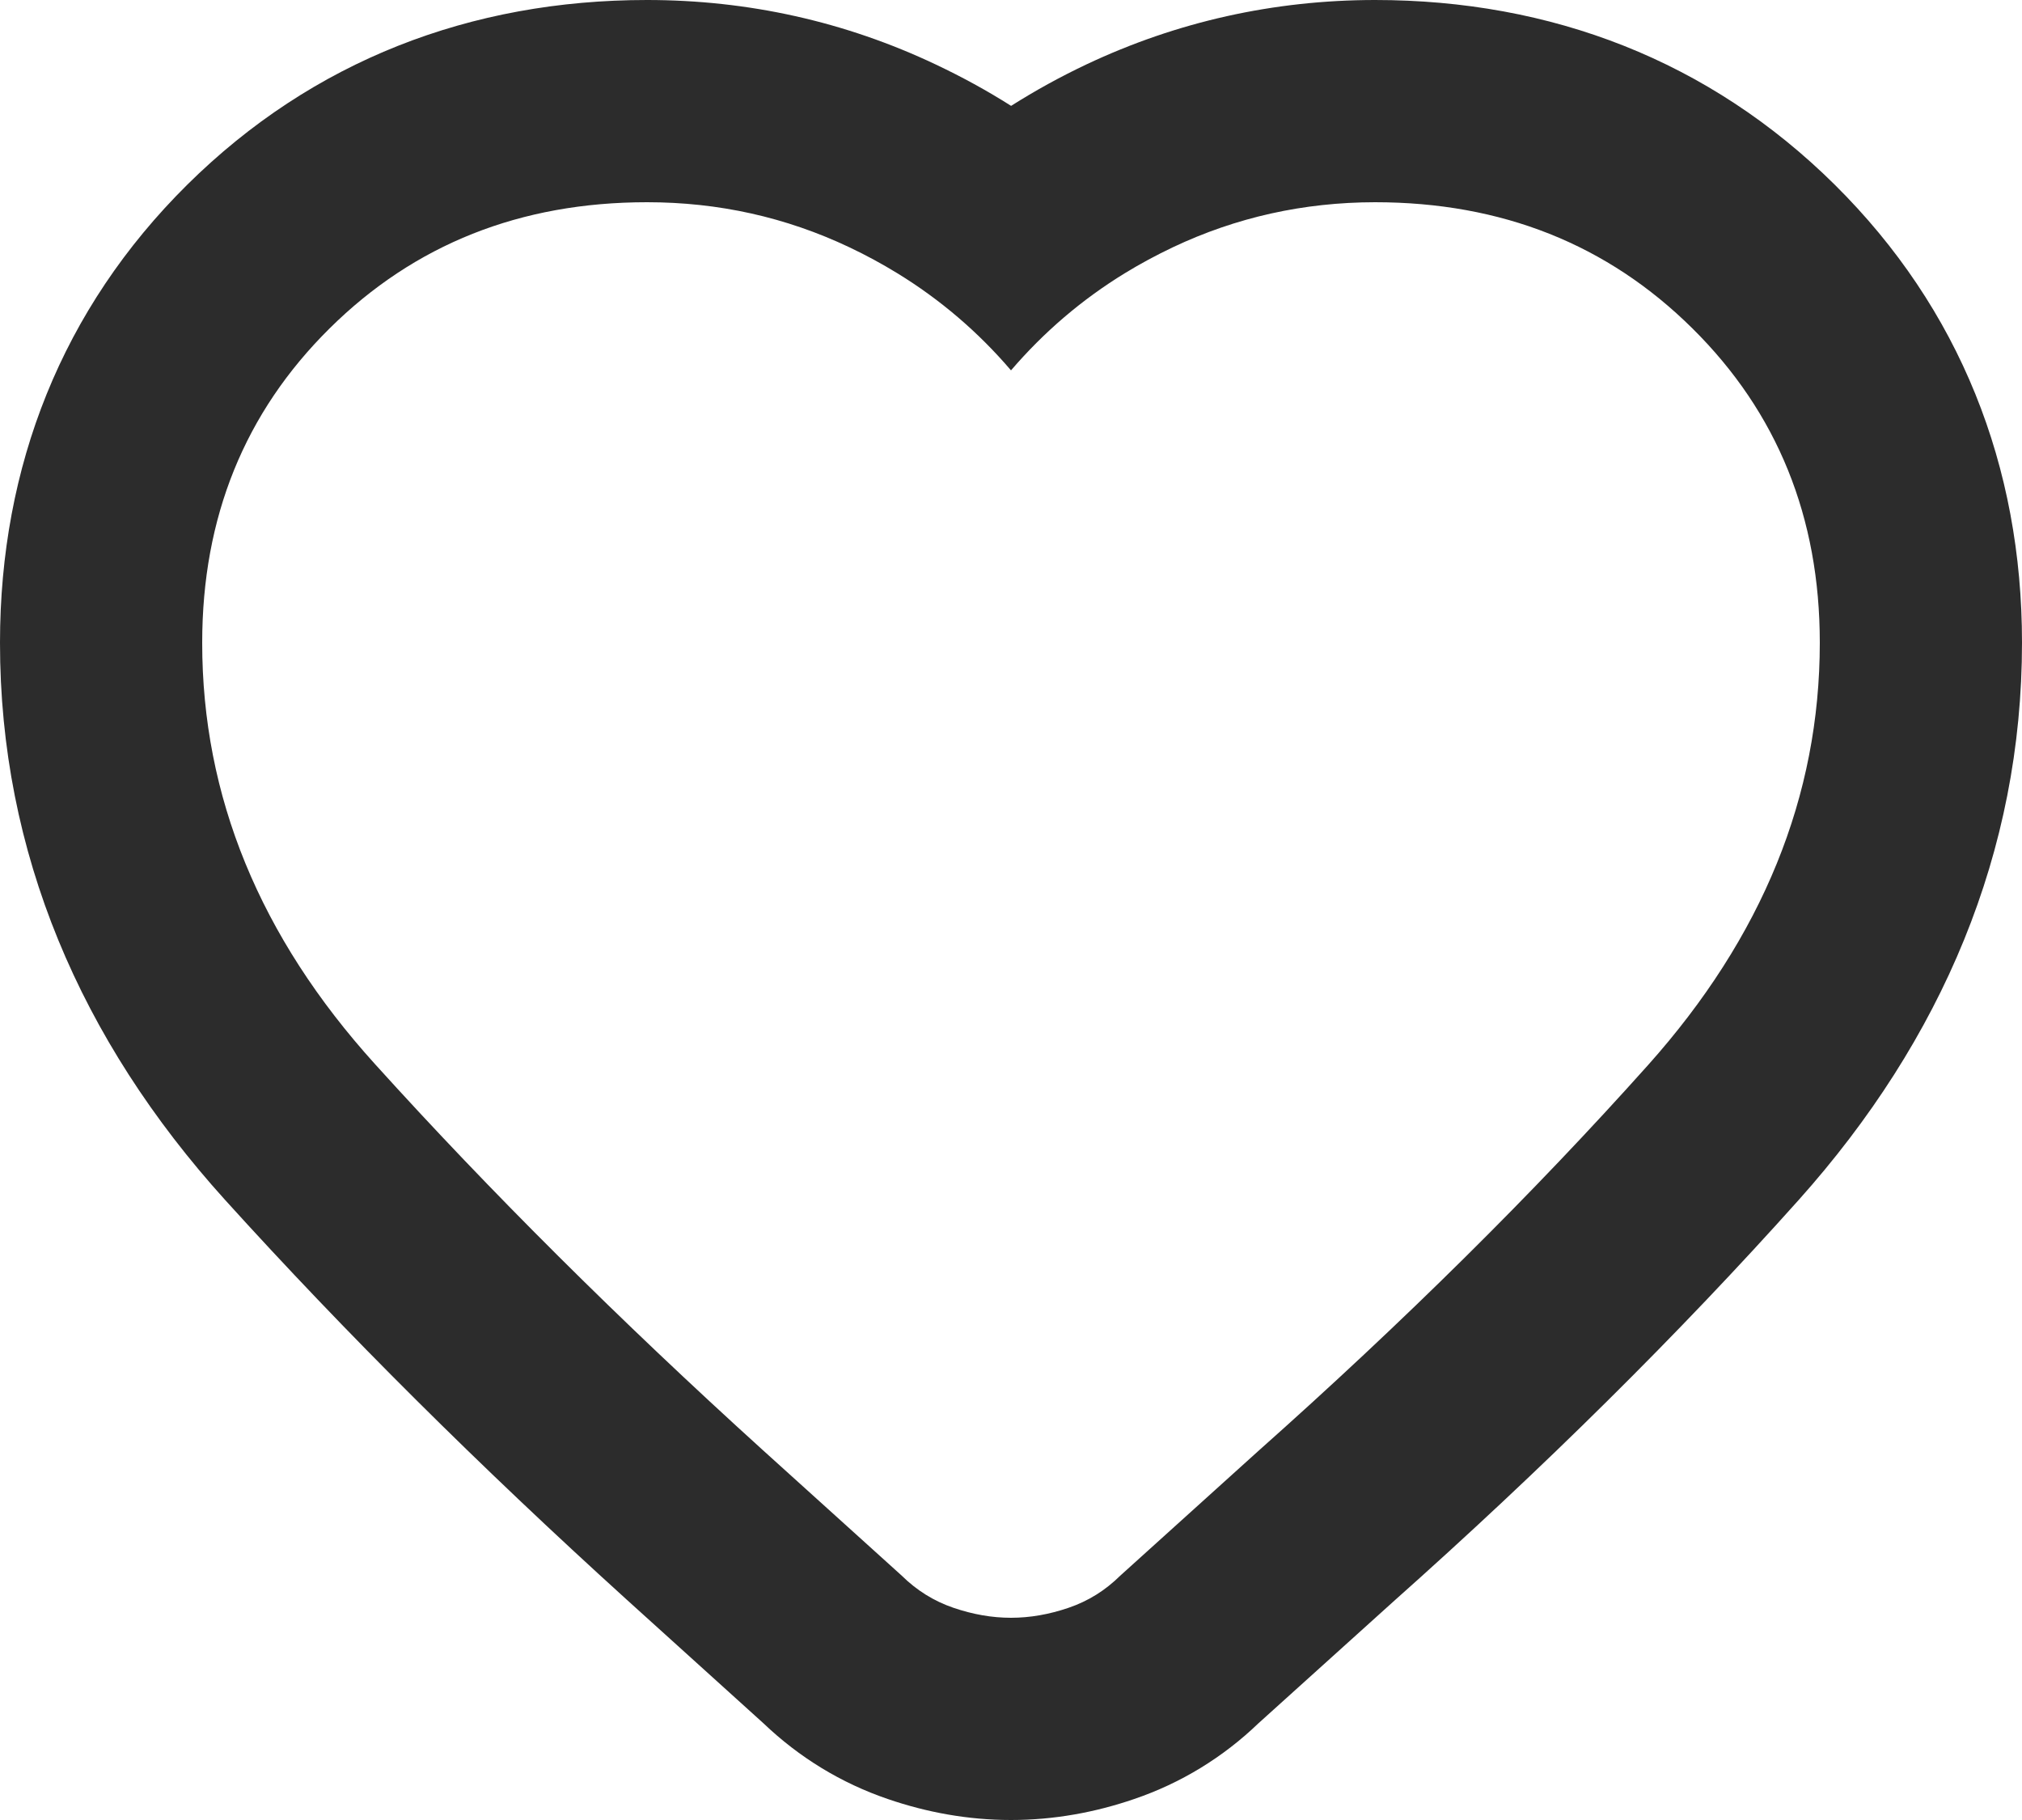 <svg xmlns="http://www.w3.org/2000/svg" xmlns:xlink="http://www.w3.org/1999/xlink" fill="none" version="1.1" width="20" height="18" viewBox="0 0 20 18"><g><g><path d="M7.54,14.337C6.127,13.056,4.85,11.786,3.71,10.525C2.569,9.265,1.999,7.875,2,6.356C2,5.116,2.42,4.079,3.26,3.248C4.1,2.416,5.147,2,6.4,2C7.107,2,7.773,2.148,8.4,2.445C8.565,2.523,8.723,2.609,8.875,2.702C9.301,2.963,9.676,3.284,10,3.663C10.325,3.284,10.7,2.963,11.126,2.702C11.278,2.609,11.436,2.524,11.6,2.446C12.227,2.149,12.893,2.001,13.6,2C14.853,2,15.9,2.416,16.74,3.248C17.58,4.079,18,5.116,18,6.356C18,7.875,17.433,9.267,16.3,10.535C15.167,11.802,13.88,13.076,12.44,14.356C12.44,14.356,11.08,15.584,11.08,15.584C10.933,15.729,10.764,15.835,10.57,15.901C10.377,15.967,10.187,16,10,16C9.813,16,9.623,15.967,9.43,15.901C9.237,15.835,9.067,15.729,8.92,15.584C8.92,15.584,7.54,14.337,7.54,14.337ZM7.553,17.045C7.553,17.045,6.197,15.819,6.197,15.819C4.741,14.499,3.416,13.182,2.226,11.867C0.796,10.286,-0.001,8.431,2.82978e-7,6.356M7.553,17.045C7.904,17.38,8.319,17.635,8.783,17.793C9.165,17.924,9.574,18,10,18C10.426,18,10.835,17.924,11.217,17.793C11.682,17.635,12.097,17.38,12.447,17.044C12.447,17.044,13.775,15.846,13.775,15.846C15.262,14.523,16.602,13.197,17.791,11.868C19.21,10.281,20,8.426,20,6.356C20,4.611,19.387,3.054,18.147,1.826C16.908,0.6,15.345,4.76837e-7,13.6,0C13.6,0,13.598,0,13.598,0C12.602,0.001,11.643,0.213,10.744,0.638C10.486,0.76,10.238,0.897,10.001,1.047C9.763,0.896,9.514,0.76,9.256,0.638C8.357,0.212,7.397,4.76837e-7,6.4,4.76837e-7C4.655,4.76837e-7,3.092,0.6,1.853,1.826C0.613,3.054,0,4.612,2.82978e-7,6.356" fill-rule="evenodd" fill="#2C2C2C" fill-opacity="1"/></g></g></svg>